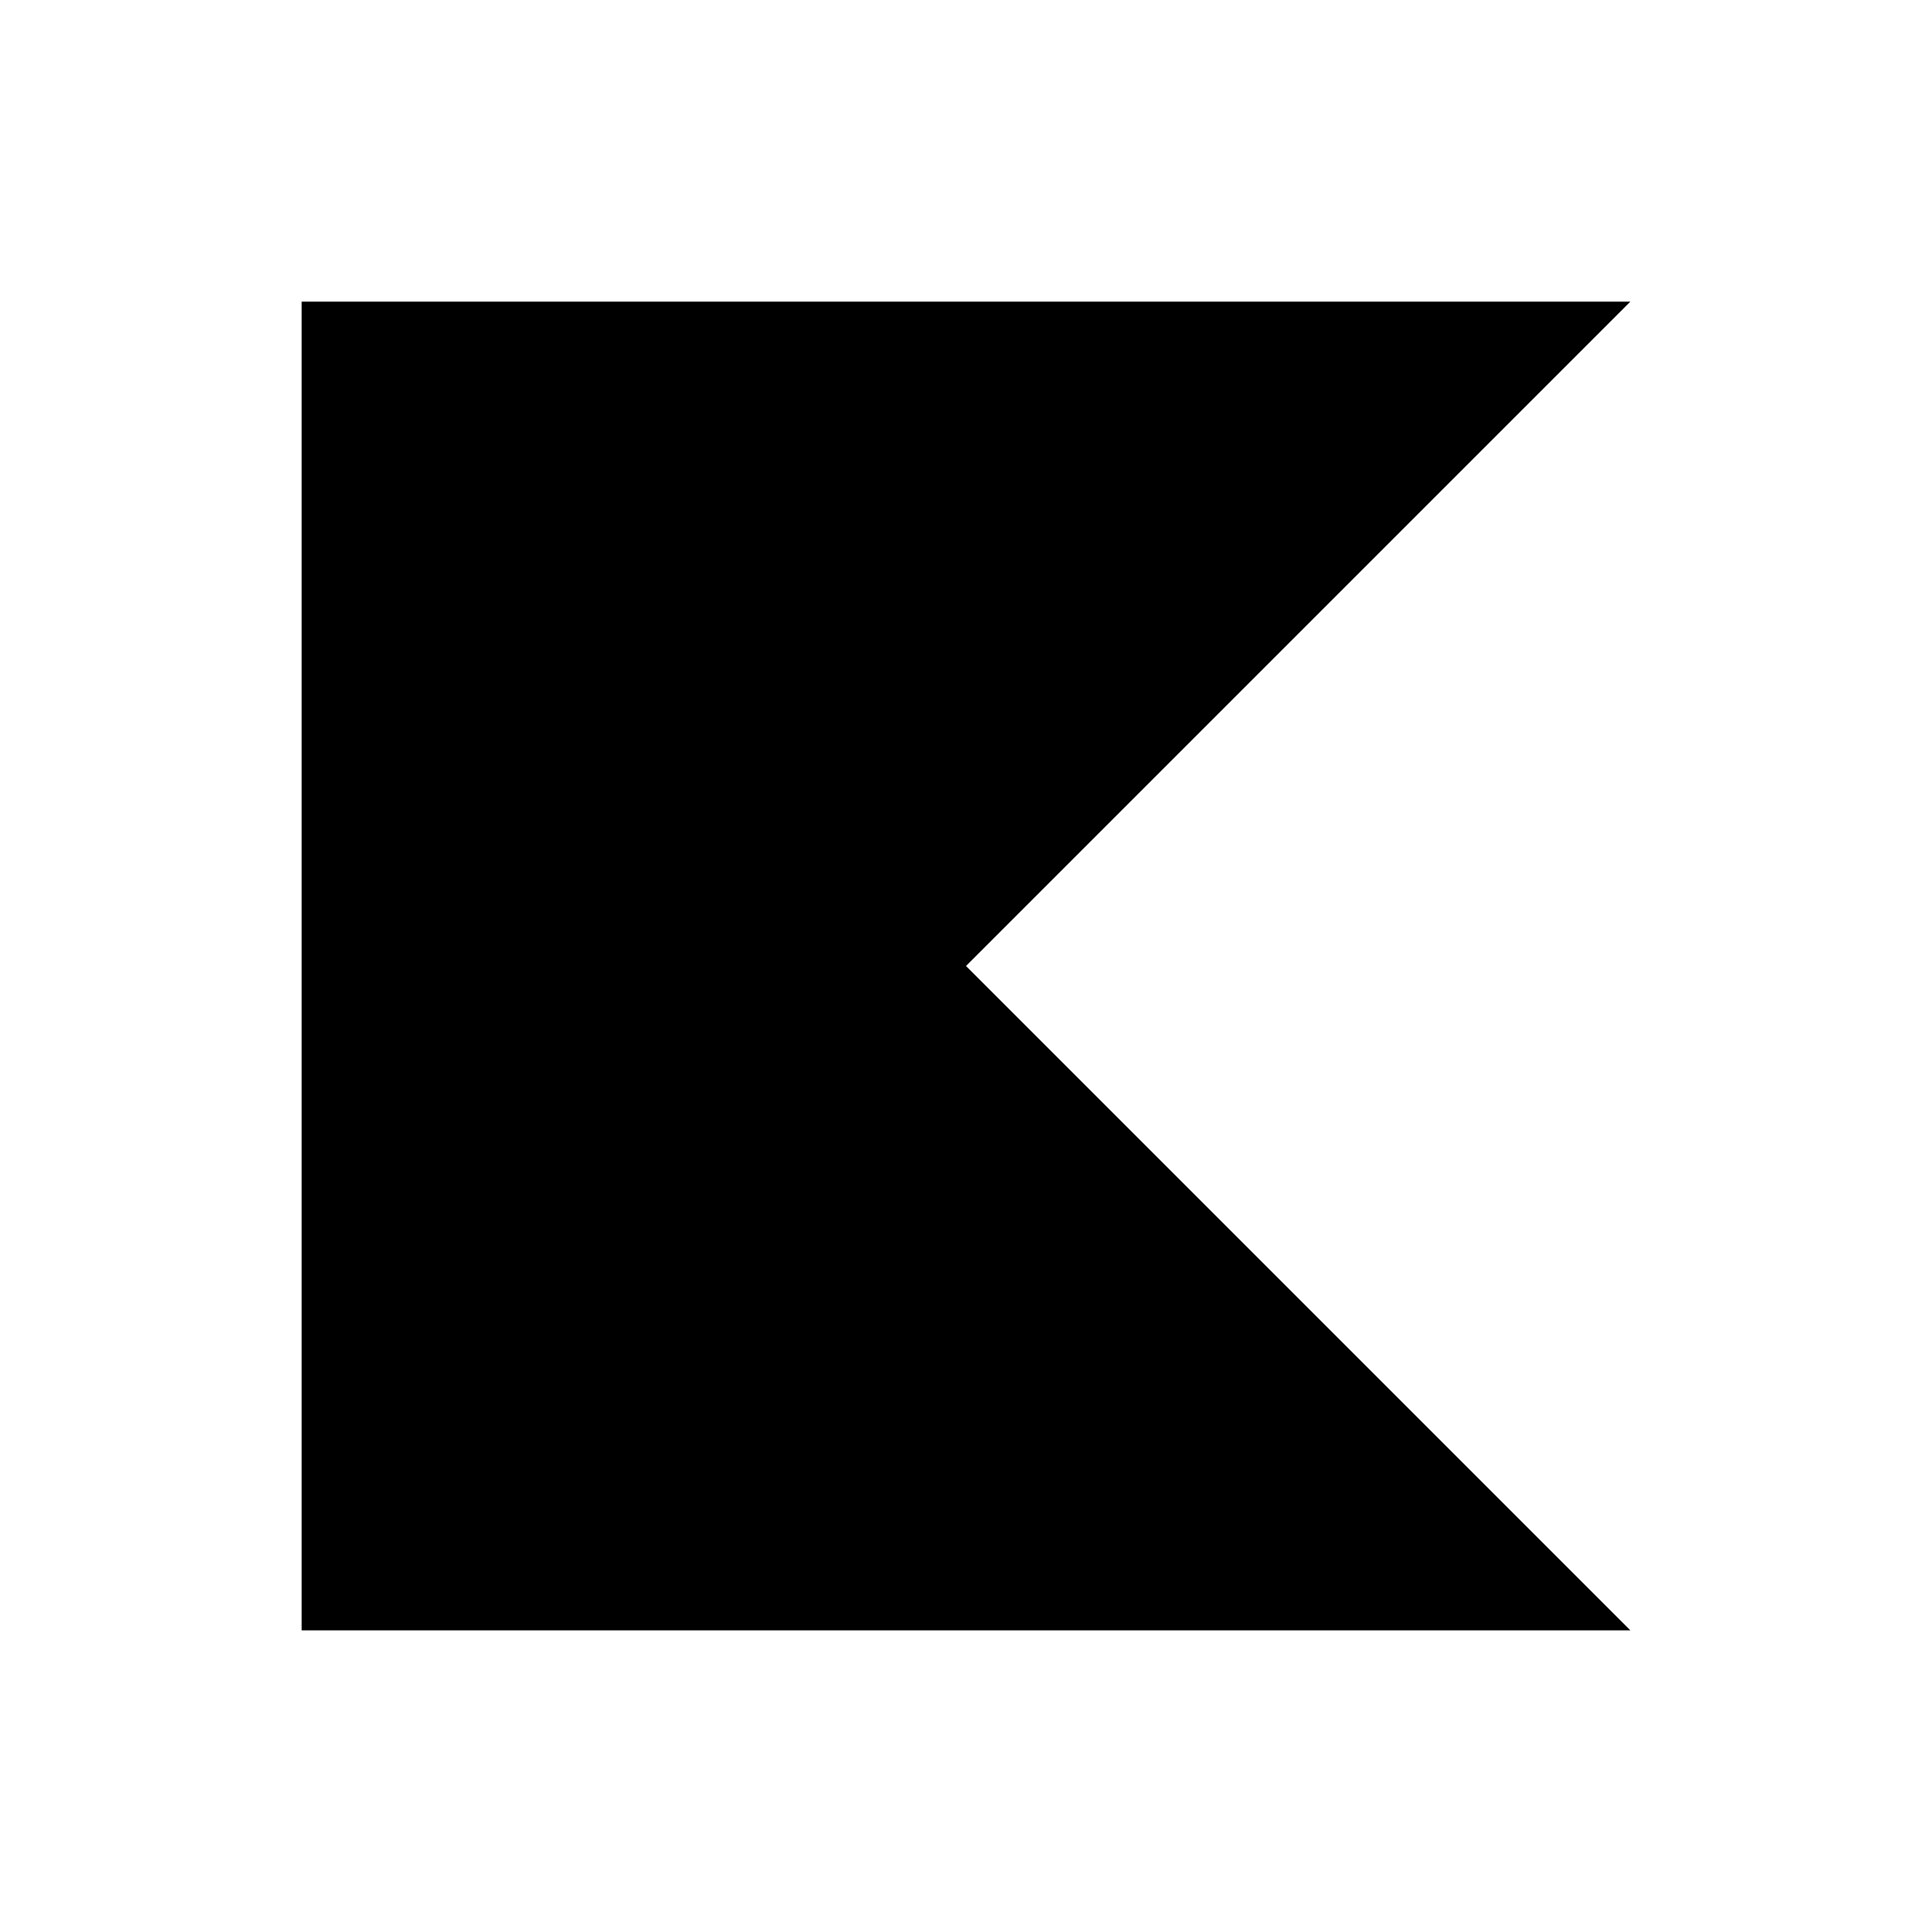 <svg width="32" height="32" viewBox="0 0 32 32" fill="none" xmlns="http://www.w3.org/2000/svg">
<rect width="32" height="32" fill="white"/>
<g clip-path="url(#clip0_7548_59049)">
<path d="M27 27H5V5H27L16 16L27 27Z" fill="black"/>
</g>
<defs>
<clipPath id="clip0_7548_59049">
<rect width="22" height="22" fill="white" transform="translate(5 5)"/>
</clipPath>
</defs>
</svg>
